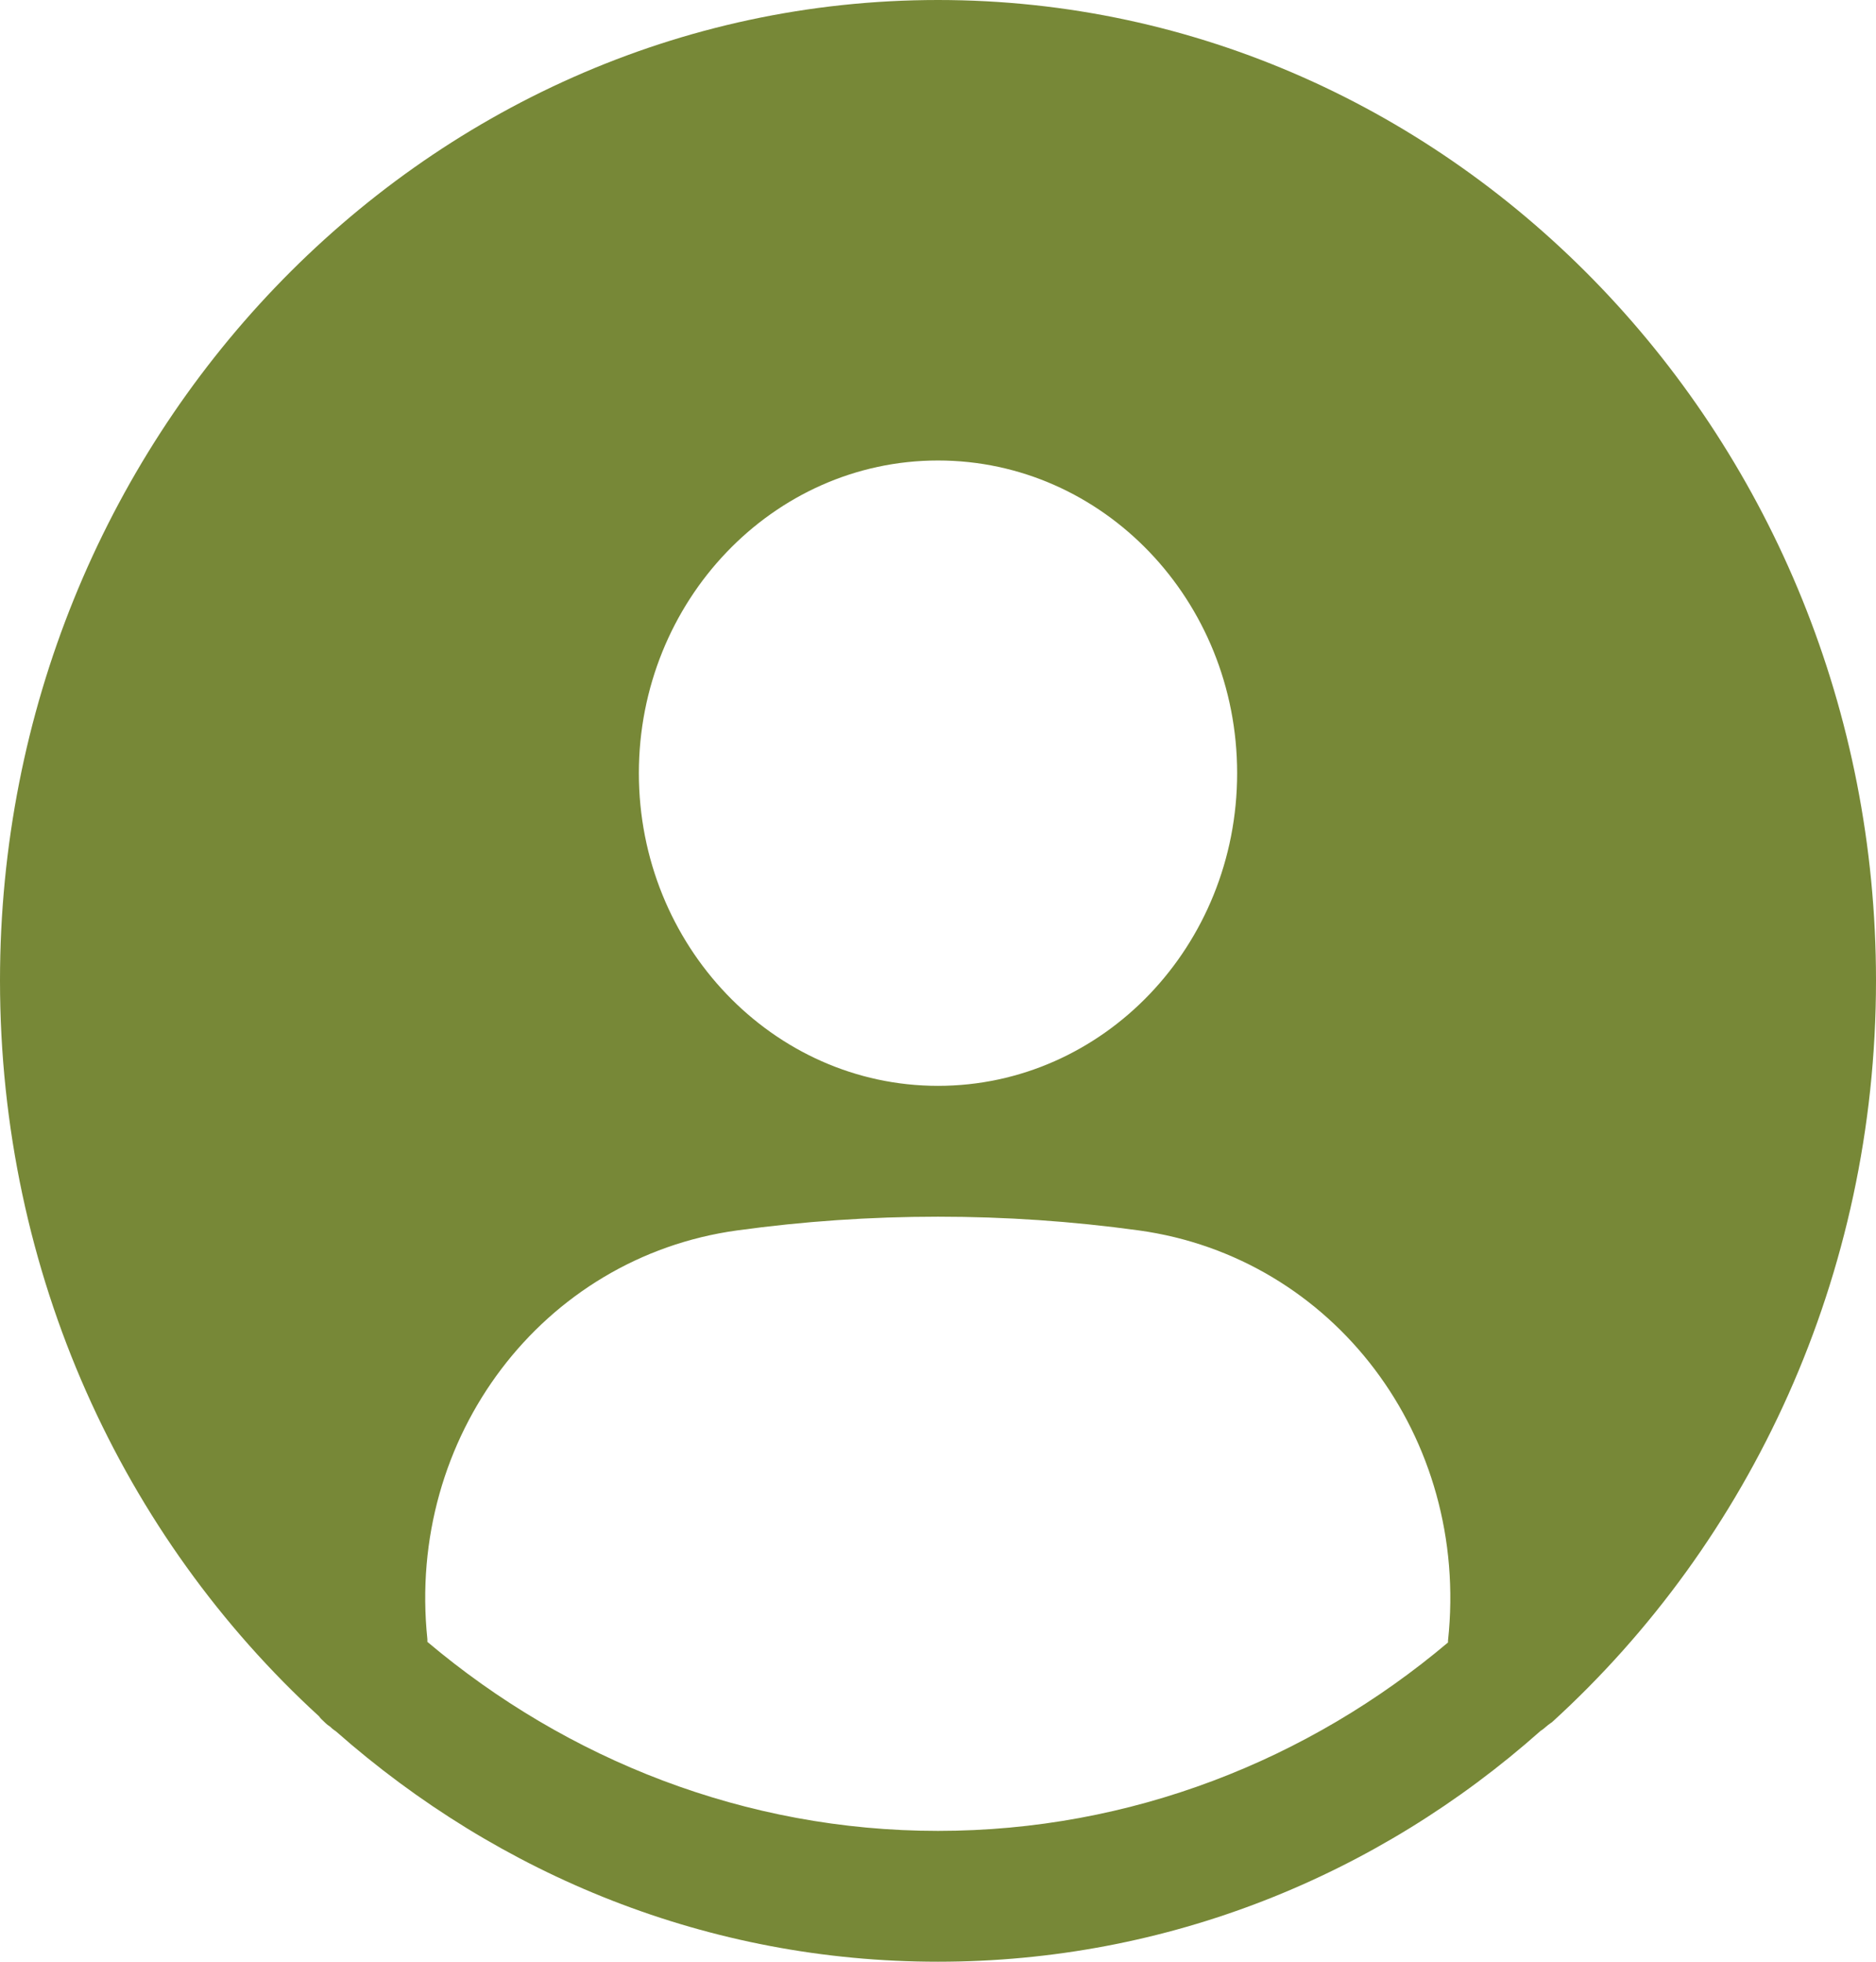 <svg width="22" height="23" viewBox="0 0 22 23" fill="none" xmlns="http://www.w3.org/2000/svg">
<path d="M3.742 20.124C3.764 20.155 3.786 20.17 3.808 20.193C3.831 20.216 3.852 20.232 3.875 20.247C3.897 20.27 3.919 20.285 3.941 20.3C5.856 21.988 8.307 23 11 23C13.693 23 16.159 21.988 18.067 20.293C18.096 20.277 18.125 20.247 18.155 20.224C18.169 20.216 18.184 20.201 18.199 20.193C20.525 18.076 22 14.962 22 11.496C22 5.161 17.069 0 11 0C4.931 0 0 5.162 0 11.496C0 14.94 1.446 18.023 3.743 20.124H3.742ZM11 5.399C12.937 5.399 14.508 7.04 14.508 9.065C14.508 11.09 12.937 12.731 11 12.731C9.063 12.731 7.492 11.082 7.492 9.065C7.492 7.048 9.063 5.399 11 5.399ZM8.644 14.426C9.422 14.319 10.207 14.265 11 14.265C11.792 14.265 12.57 14.318 13.356 14.426C15.638 14.741 17.238 16.849 16.981 19.235V19.257C15.344 20.638 13.26 21.466 11 21.466C8.74 21.466 6.648 20.63 5.012 19.25V19.219C4.763 16.849 6.362 14.74 8.644 14.426V14.426H8.644Z" fill="#778837"/>
</svg>
